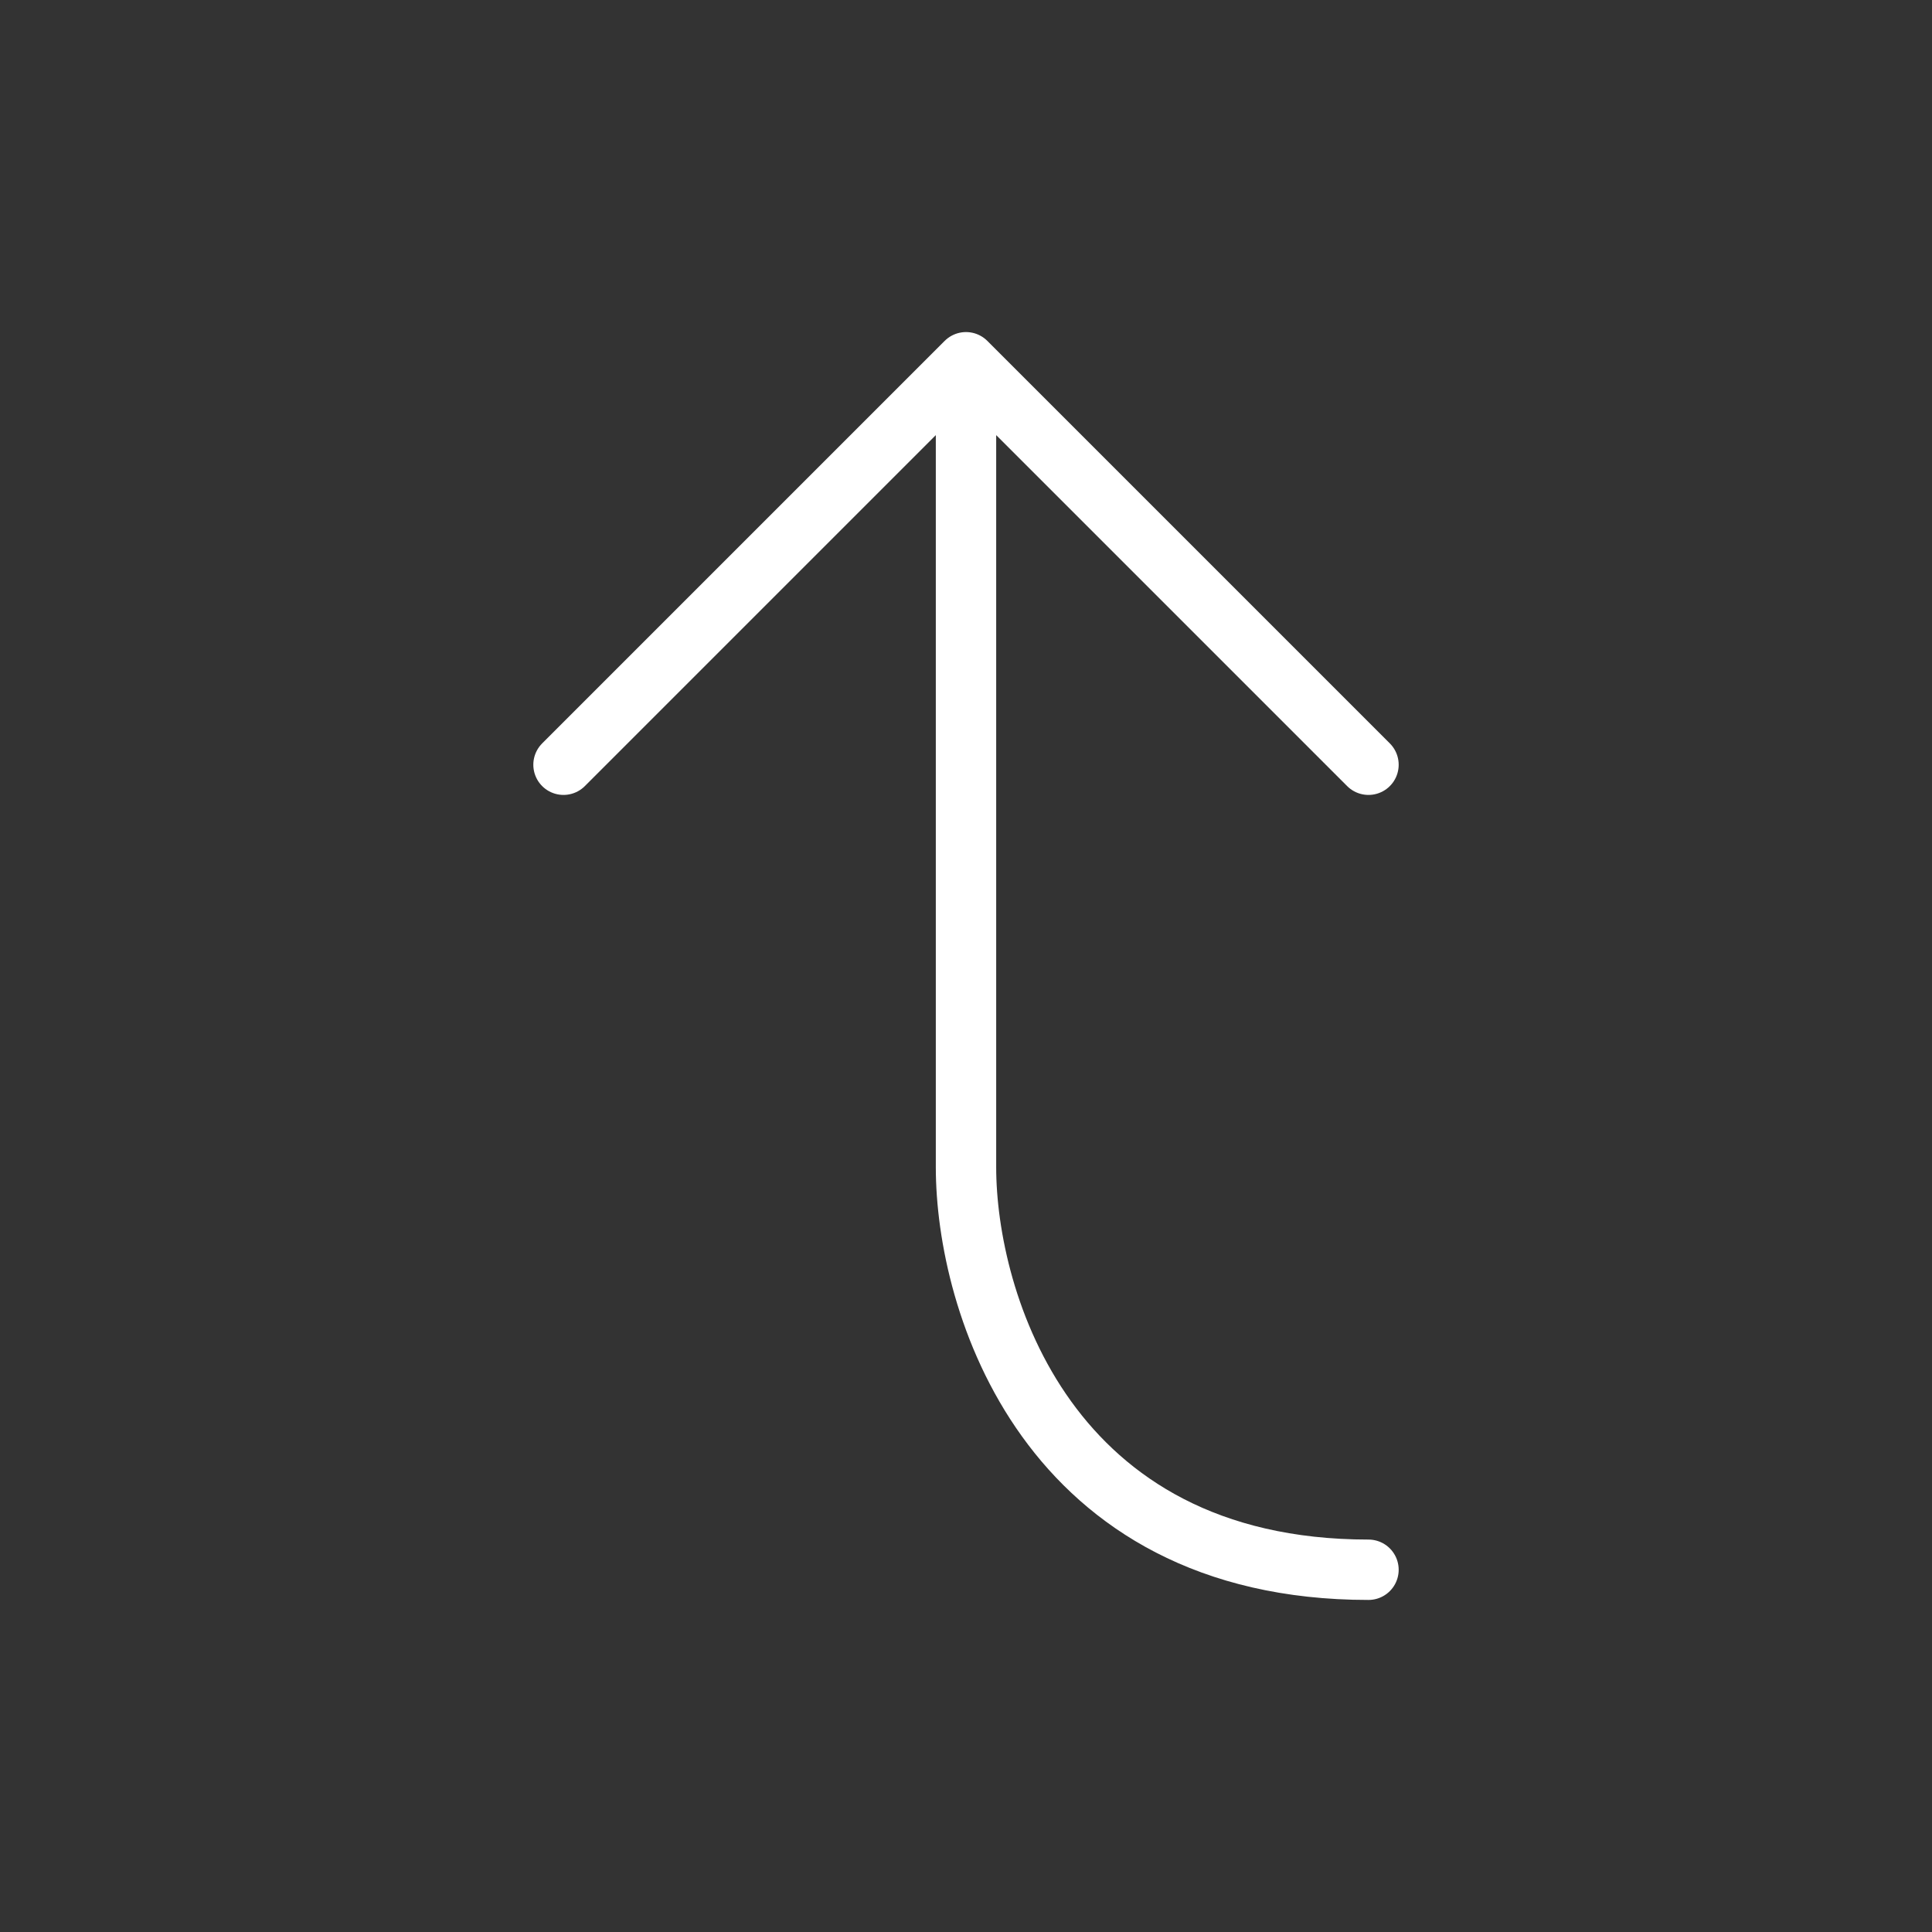 <svg xmlns="http://www.w3.org/2000/svg" fill="none" viewBox="0 0 64 64"><rect x="0" y="0" width="64" height="64" fill="#333333" stroke="none"/><path stroke="#fff" stroke-linecap="round" stroke-linejoin="round" stroke-width="2" d="M32 12L18.667 25.333M32 12l13.333 13.333M32 12v26.667C32 43.11 34.667 52 45.333 52"/></svg>